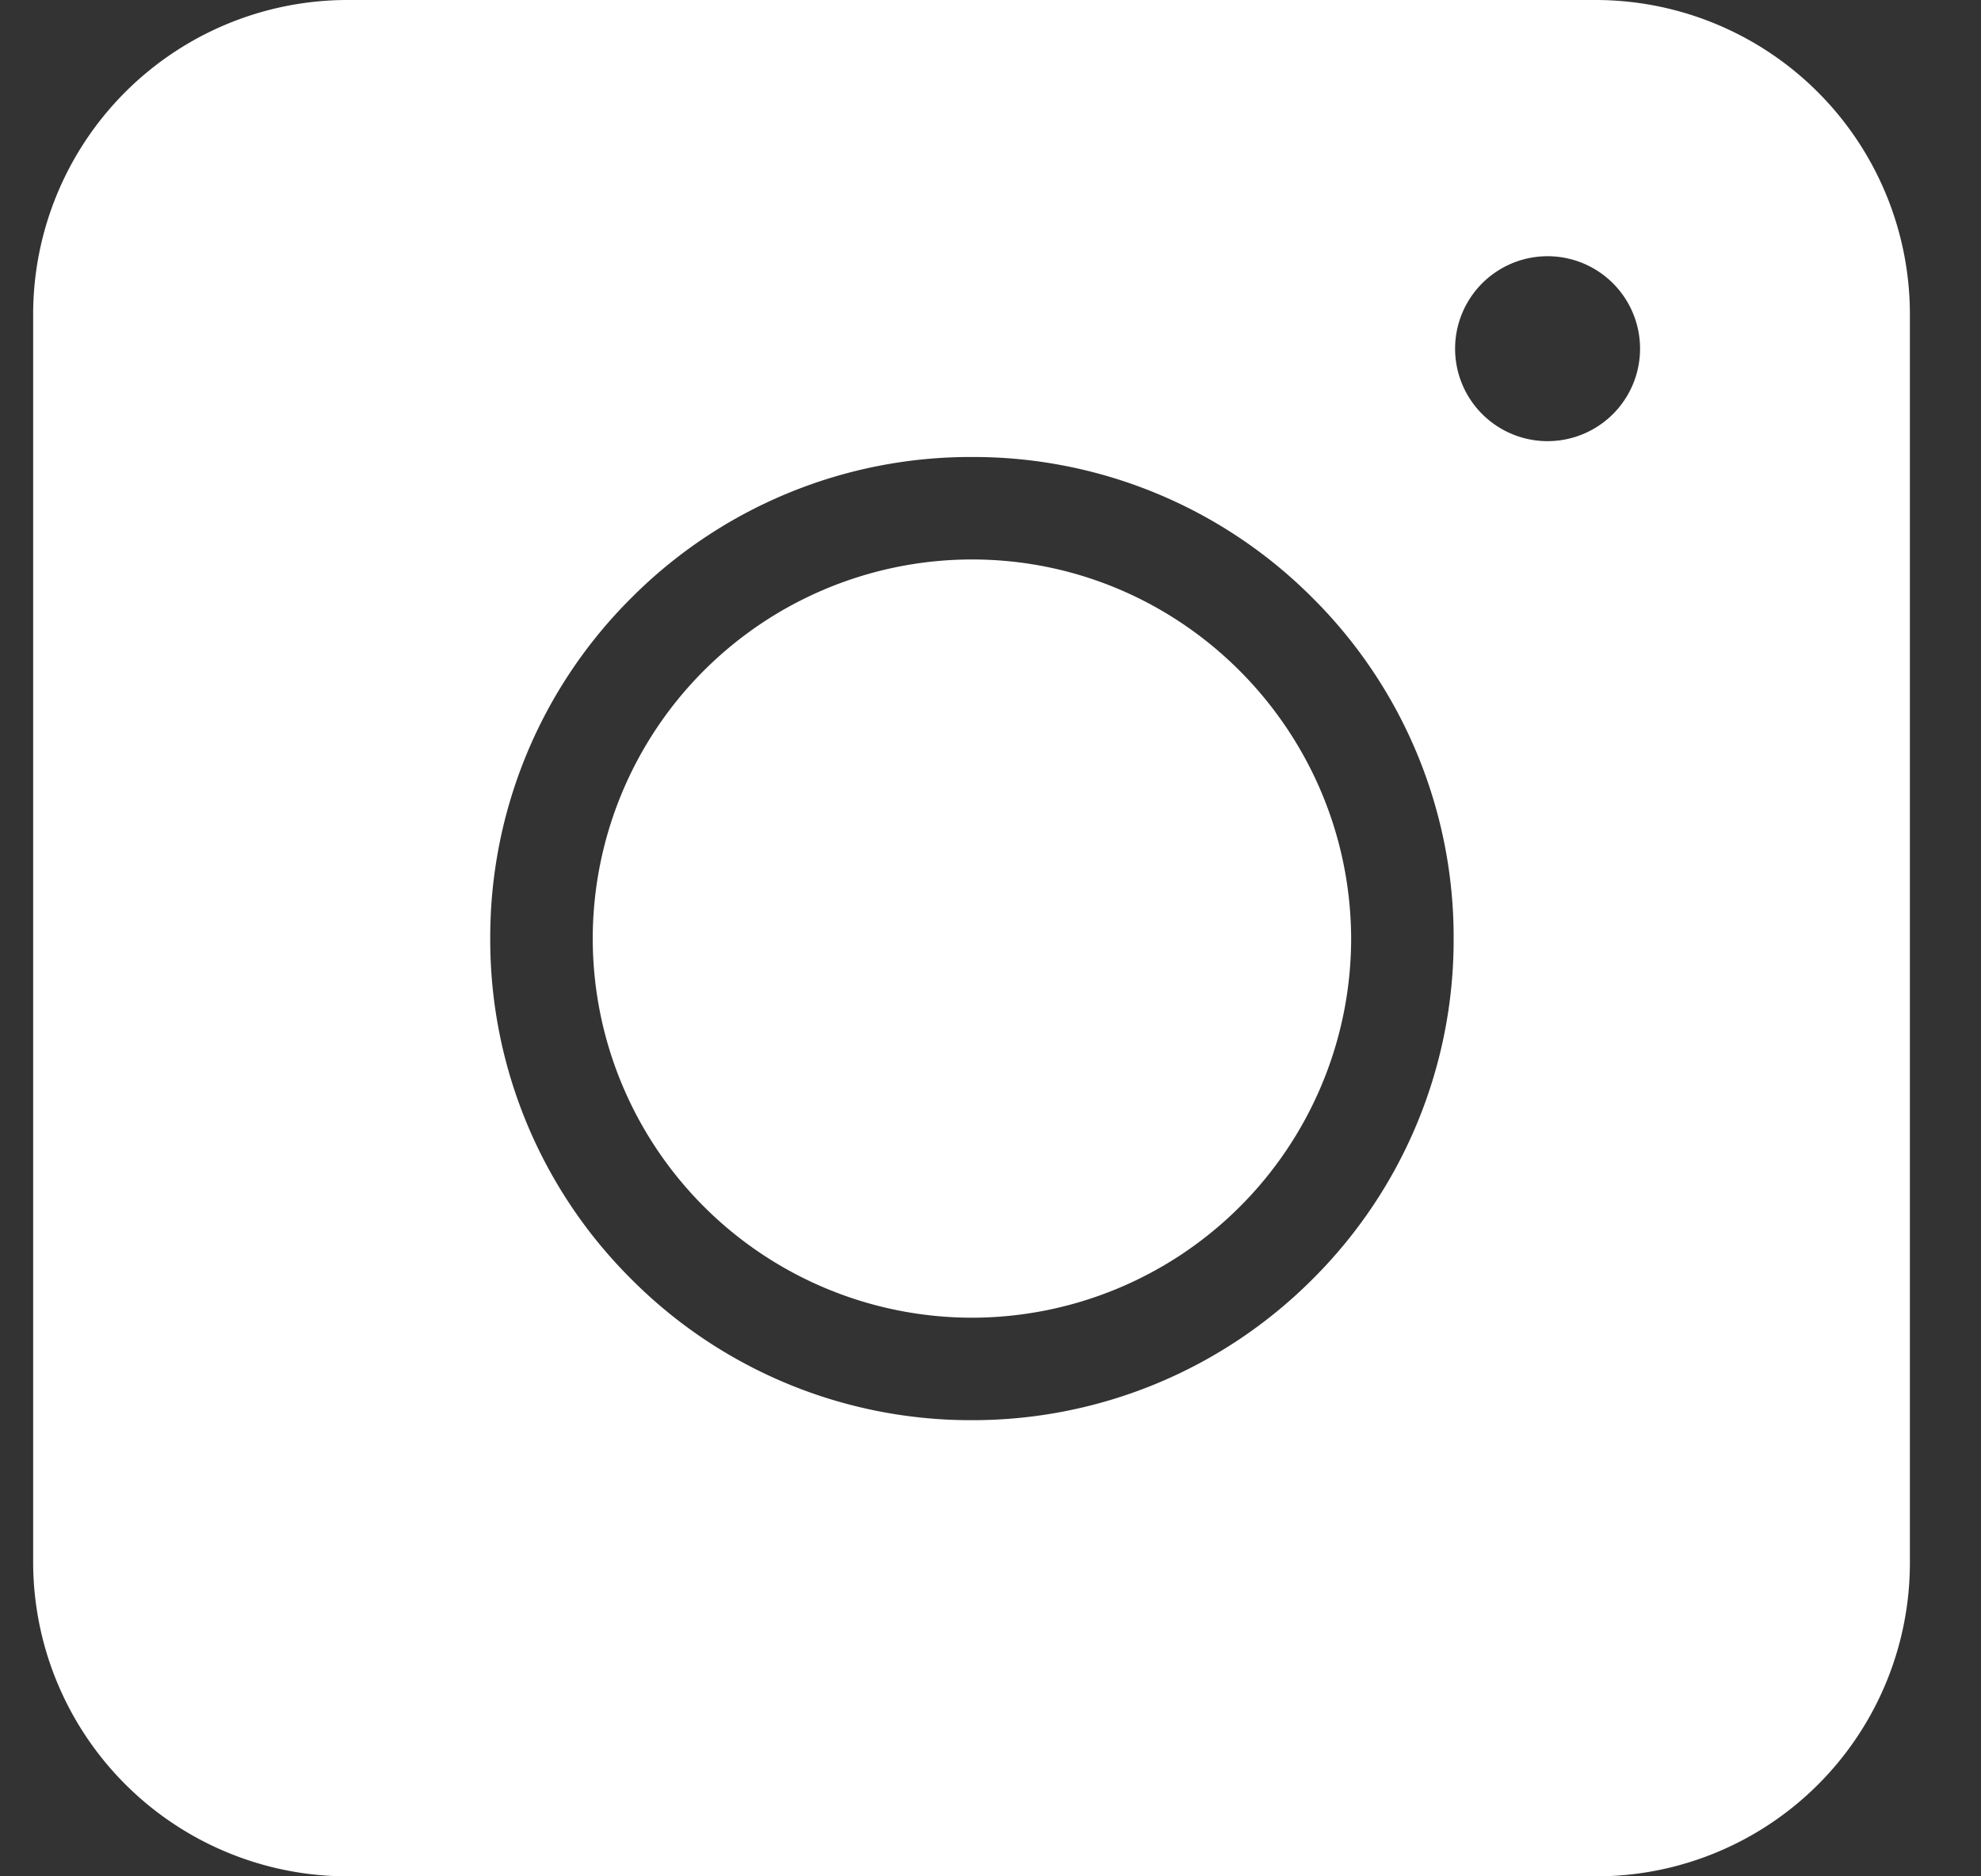 <svg width="19" height="18" fill="none" xmlns="http://www.w3.org/2000/svg"><rect width="100%" height="100%" fill="#333333" stroke="none"/><path d="M9.322 5.367a3.64 3.64 0 0 0-3.637 3.637 3.64 3.64 0 0 0 3.637 3.637 3.64 3.64 0 0 0 3.637-3.637C12.952 7 11.325 5.367 9.322 5.367Z" fill="#fff"/><path fill-rule="evenodd" clip-rule="evenodd" d="M3.327 18H15.31a3.007 3.007 0 0 0 3.008-3.009V3.01A3.016 3.016 0 0 0 15.31 0H3.327A3.016 3.016 0 0 0 .318 3.009V14.99A3.016 3.016 0 0 0 3.327 18ZM14.843 4.232a.887.887 0 1 0 0-1.774.887.887 0 0 0 0 1.774Zm-5.52 9.392a4.59 4.59 0 0 1-3.268-1.353 4.59 4.59 0 0 1-1.353-3.267 4.59 4.59 0 0 1 1.353-3.268 4.59 4.59 0 0 1 3.267-1.352 4.59 4.59 0 0 1 3.267 1.352 4.59 4.59 0 0 1 1.353 3.268 4.59 4.59 0 0 1-1.353 3.267 4.604 4.604 0 0 1-3.267 1.353Z" fill="#fff"/></svg>